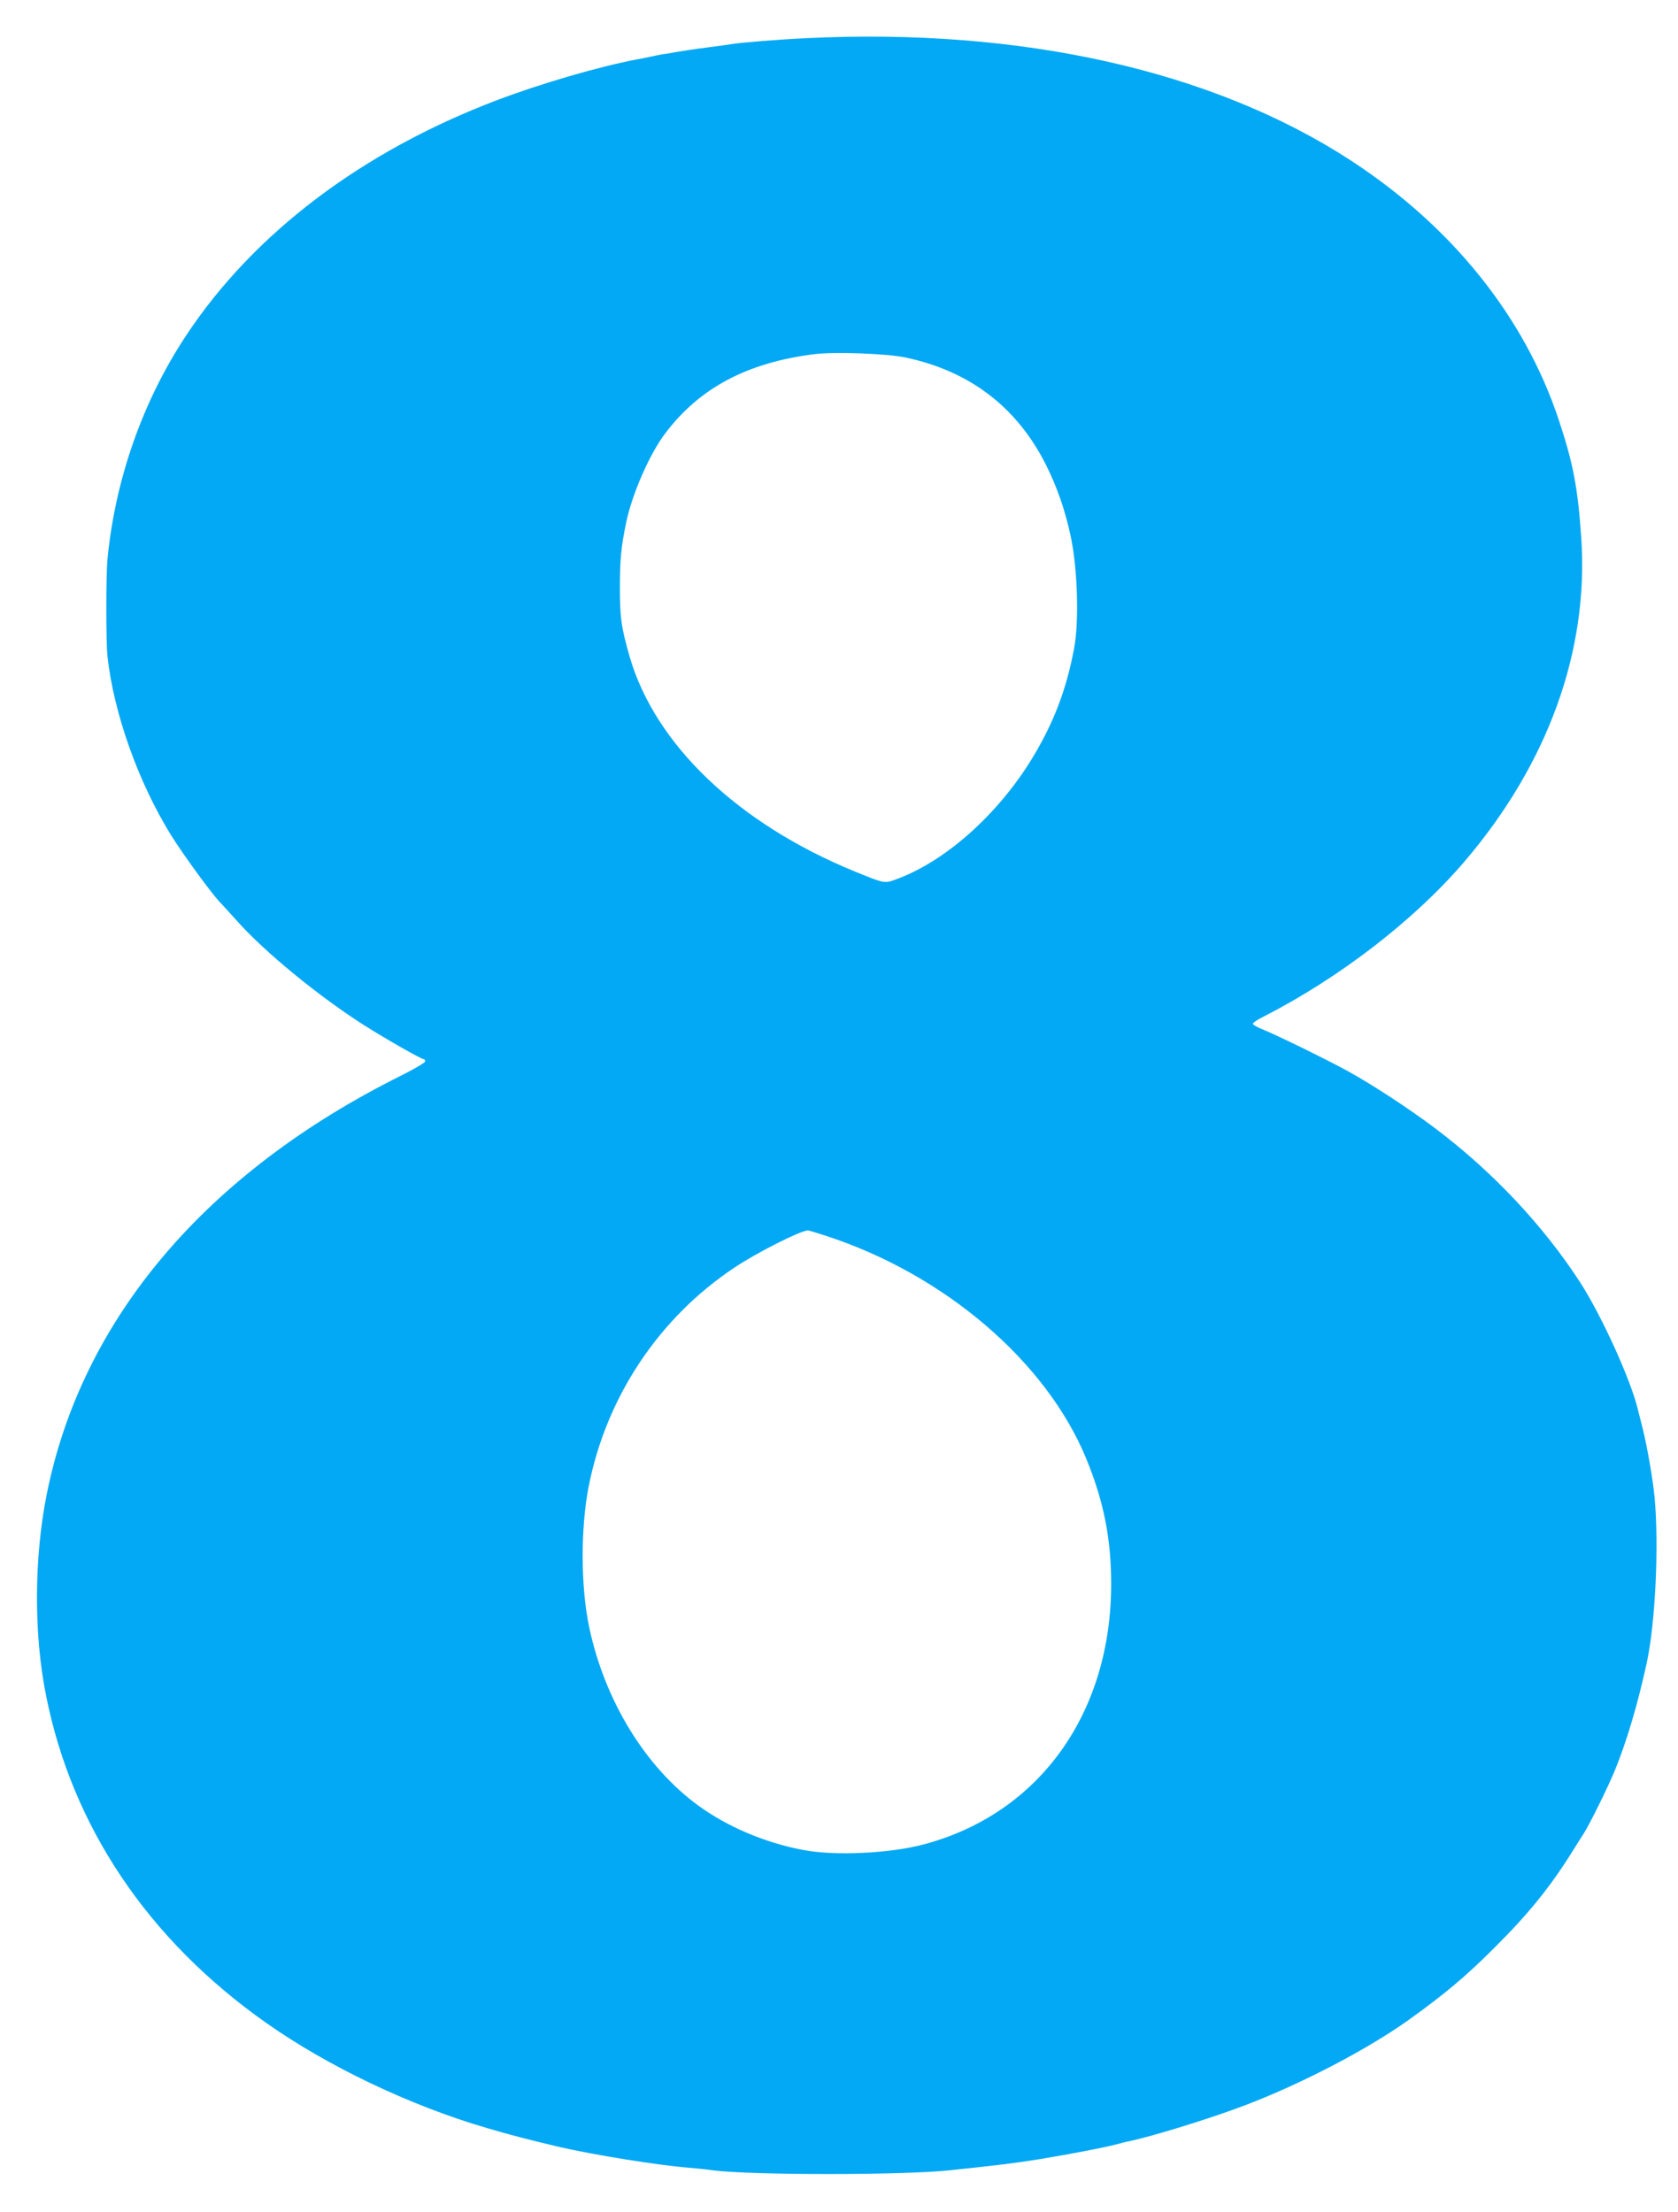 <?xml version="1.0" standalone="no"?>
<!DOCTYPE svg PUBLIC "-//W3C//DTD SVG 20010904//EN"
 "http://www.w3.org/TR/2001/REC-SVG-20010904/DTD/svg10.dtd">
<svg version="1.0" xmlns="http://www.w3.org/2000/svg"
 width="971pt" height="1280pt" viewBox="0 0 971 1280"
 preserveAspectRatio="xMidYMid meet">
<g transform="translate(0,1280) scale(0.1,-0.1)"
fill="#03a9f4" stroke="none">
<path d="M4665 12579 c-152 -7 -375 -25 -430 -34 -16 -3 -82 -12 -145 -20 -63
-8 -140 -20 -170 -25 -30 -6 -68 -12 -85 -14 -16 -3 -50 -9 -75 -15 -25 -5
-56 -12 -70 -14 -220 -41 -559 -140 -815 -237 -781 -297 -1405 -769 -1797
-1360 -251 -379 -411 -832 -456 -1295 -9 -93 -9 -483 0 -565 37 -330 177 -723
365 -1029 72 -117 256 -368 294 -401 3 -3 43 -47 89 -98 159 -180 477 -440
735 -604 122 -78 333 -198 347 -198 5 0 8 -6 8 -13 0 -7 -62 -43 -137 -81
-1133 -563 -1851 -1411 -2053 -2426 -73 -367 -75 -806 -4 -1160 150 -760 591
-1416 1274 -1897 356 -251 831 -478 1275 -608 138 -41 251 -70 425 -111 195
-45 568 -105 740 -119 41 -3 109 -10 150 -16 224 -28 1105 -28 1369 1 318 34
357 39 516 64 193 32 369 66 446 86 24 7 51 13 59 15 137 27 486 135 690 213
327 125 705 323 940 491 207 148 335 255 500 421 195 194 321 350 449 555 24
39 54 86 67 106 35 56 138 265 177 359 71 173 134 387 187 630 49 231 70 670
45 950 -10 107 -43 298 -70 405 -14 55 -27 107 -29 115 -42 170 -208 535 -330
725 -214 331 -507 643 -841 895 -150 113 -365 254 -511 334 -127 69 -415 210
-496 242 -27 11 -48 24 -48 29 0 6 28 25 63 42 438 224 869 556 1159 894 486
568 723 1224 678 1878 -19 285 -47 432 -130 681 -198 597 -619 1121 -1206
1503 -798 519 -1904 767 -3149 706z m575 -1848 c374 -79 648 -290 815 -626 63
-126 110 -263 141 -410 40 -188 49 -496 19 -650 -45 -240 -120 -433 -243 -635
-197 -322 -495 -589 -776 -695 -79 -30 -72 -31 -251 42 -674 276 -1153 733
-1301 1241 -50 174 -57 227 -57 412 1 159 7 224 37 369 35 165 136 396 227
515 198 261 472 407 859 456 115 15 423 4 530 -19z m-464 -5082 c688 -223
1277 -727 1509 -1289 102 -248 145 -465 145 -727 0 -748 -415 -1327 -1080
-1506 -199 -54 -520 -69 -705 -33 -220 42 -436 134 -605 257 -306 224 -540
606 -630 1029 -50 234 -51 573 -4 815 102 521 408 980 847 1271 126 84 373
209 420 213 5 1 51 -13 103 -30z"/>
</g>
</svg>
